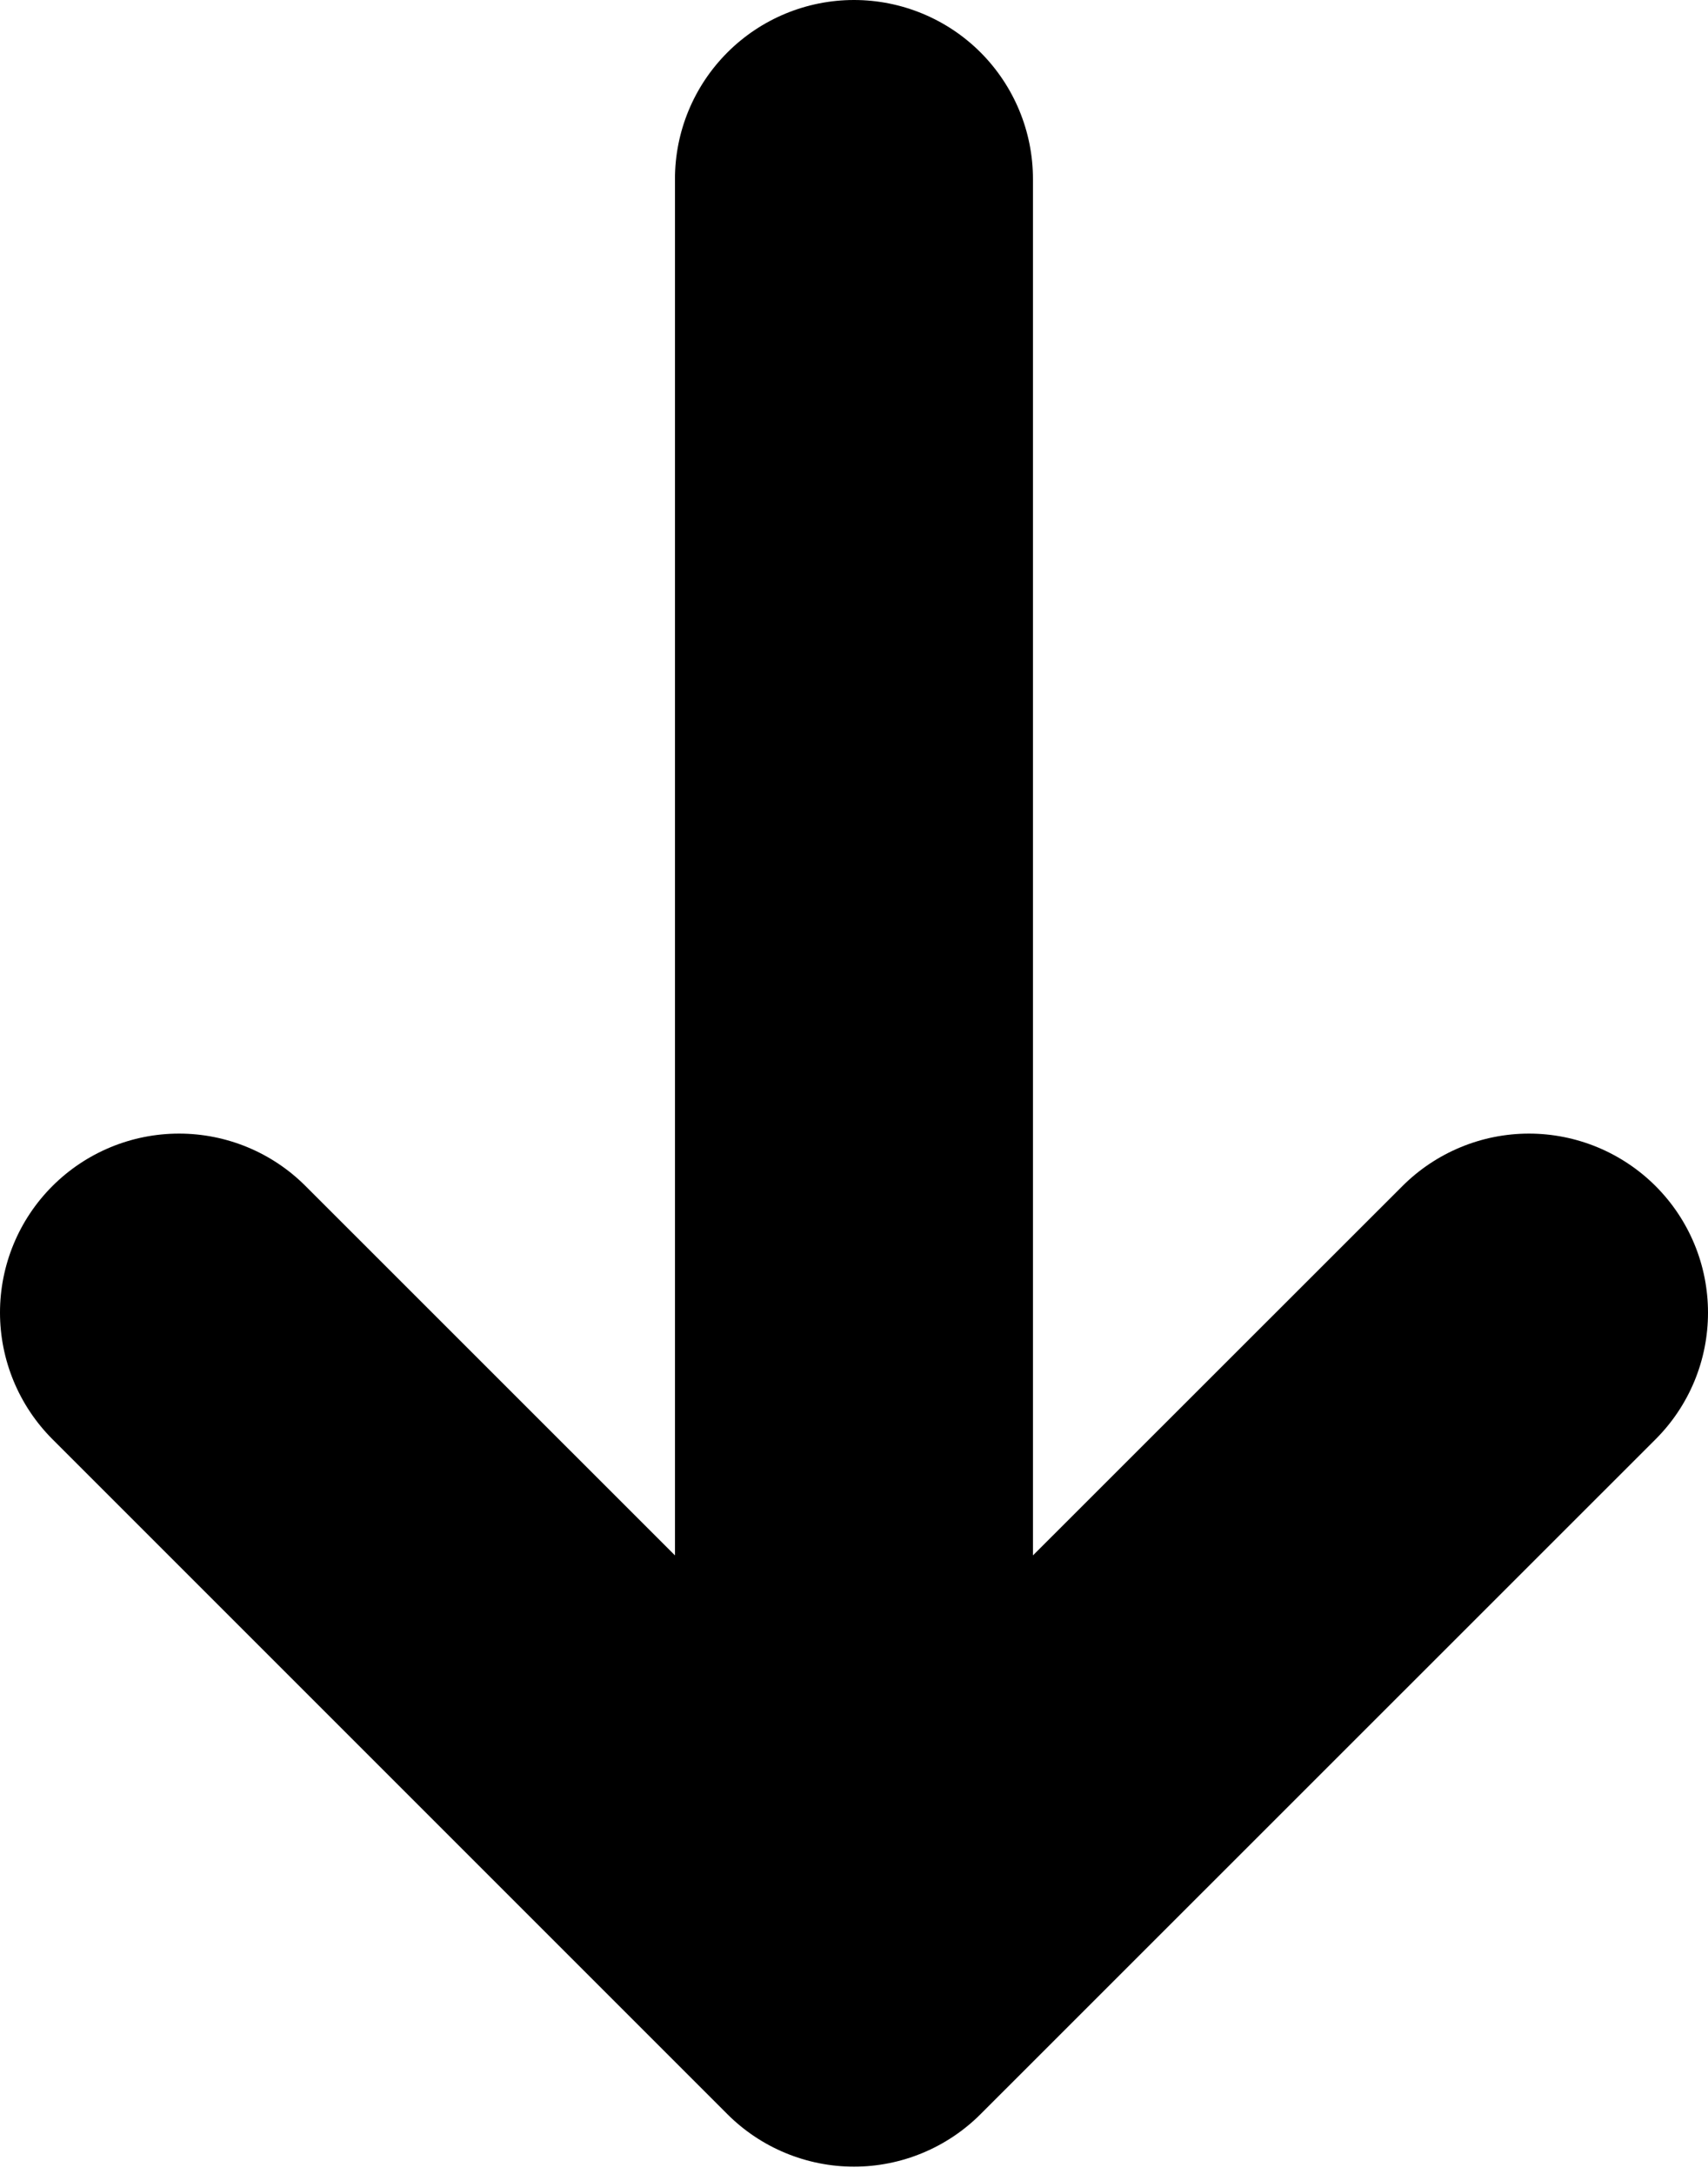<svg width="22" height="28" viewBox="0 0 22 28" fill="none" xmlns="http://www.w3.org/2000/svg">
<path d="M8.694 20.034L3.936 15.277C3.504 14.844 2.918 14.601 2.306 14.601C1.695 14.601 1.108 14.844 0.676 15.276C0.243 15.708 0 16.295 6.41252e-08 16.906C-0 17.518 0.243 18.104 0.675 18.537L9.369 27.231C9.583 27.445 9.837 27.615 10.117 27.731C10.397 27.847 10.697 27.907 11 27.907C11.303 27.907 11.603 27.847 11.882 27.731C12.162 27.615 12.416 27.445 12.63 27.231L21.325 18.538C21.539 18.324 21.709 18.07 21.825 17.79C21.941 17.51 22 17.21 22 16.907C22 16.605 21.941 16.305 21.825 16.025C21.709 15.745 21.539 15.491 21.325 15.277C21.111 15.063 20.856 14.893 20.577 14.777C20.297 14.661 19.997 14.601 19.694 14.601C19.391 14.601 19.091 14.661 18.812 14.777C18.532 14.893 18.278 15.063 18.064 15.277L13.305 20.034V2.305C13.305 1.694 13.062 1.108 12.63 0.675C12.198 0.243 11.611 0 11 0C10.388 0 9.802 0.243 9.37 0.675C8.937 1.108 8.694 1.694 8.694 2.305V20.034Z" fill="black"/>
</svg>

